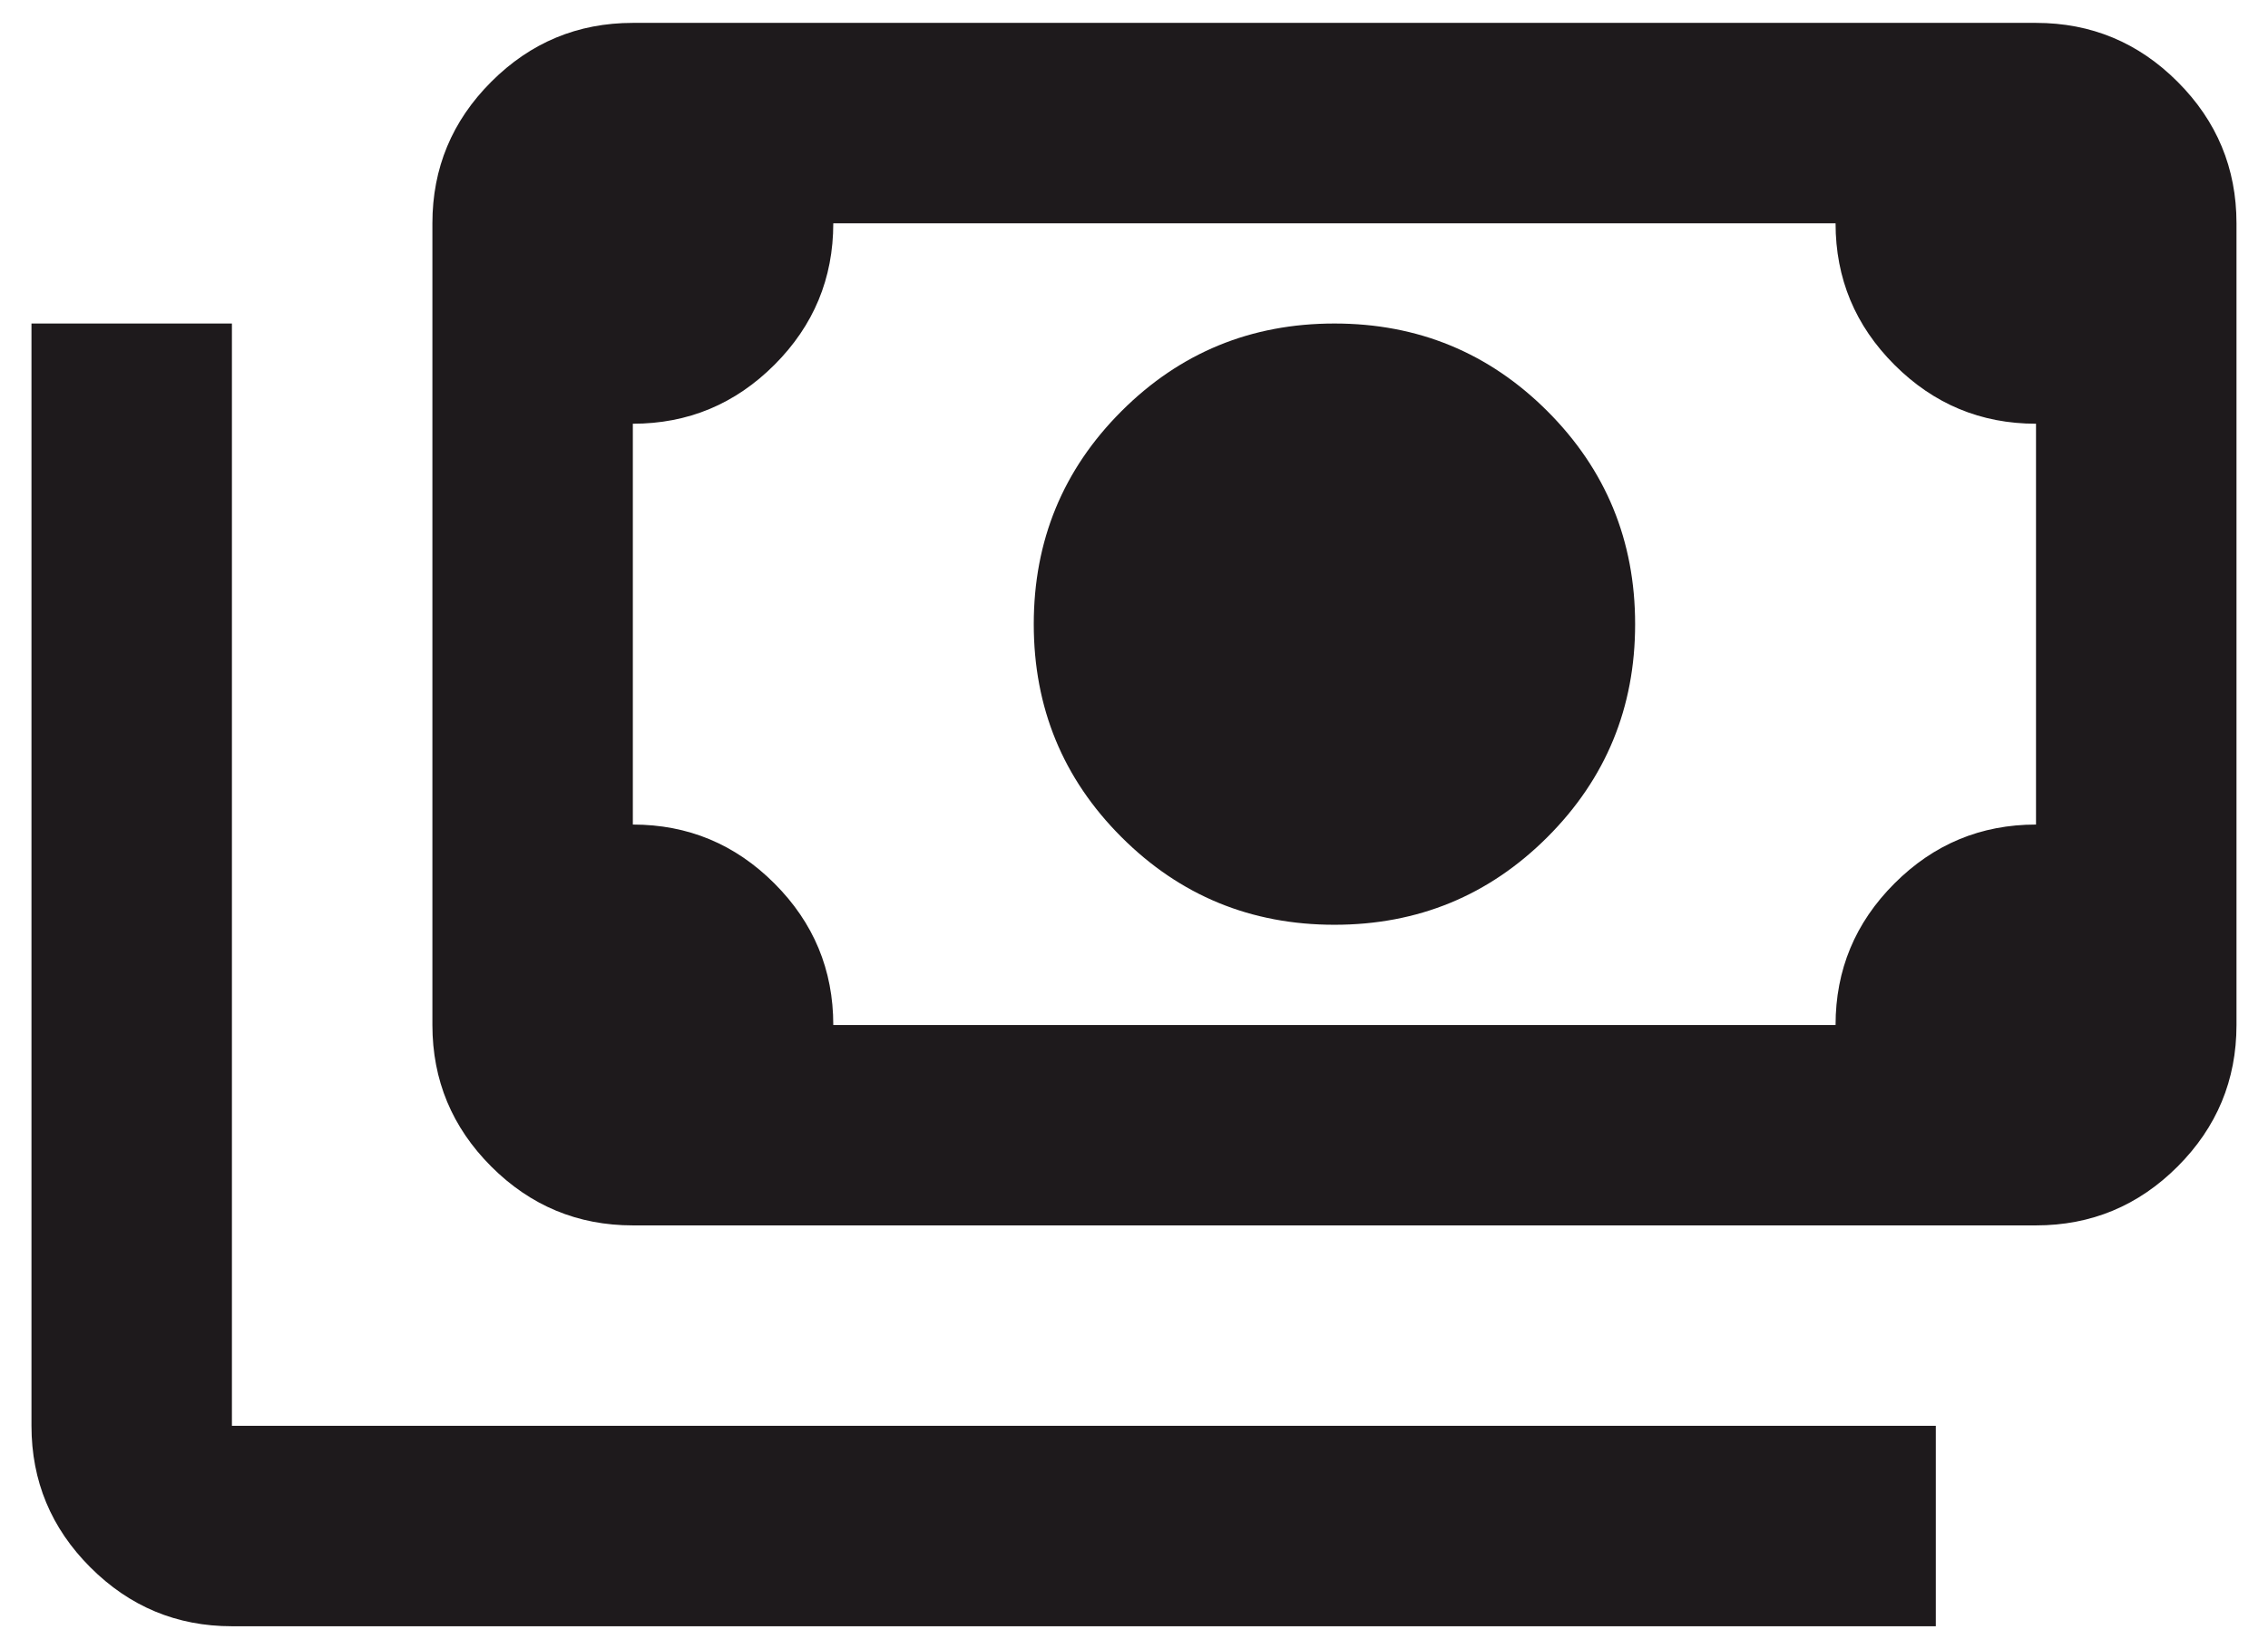 <svg xmlns="http://www.w3.org/2000/svg" width="66" height="48" viewBox="0 0 66 48" fill="none"><path d="M38.833 26.916C36.402 26.916 34.336 26.065 32.635 24.364C30.933 22.663 30.083 20.597 30.083 18.166C30.083 15.736 30.933 13.669 32.635 11.968C34.336 10.267 36.402 9.416 38.833 9.416C41.263 9.416 43.329 10.267 45.031 11.968C46.732 13.669 47.583 15.736 47.583 18.166C47.583 20.597 46.732 22.663 45.031 24.364C43.329 26.065 41.263 26.916 38.833 26.916ZM18.416 35.666C16.812 35.666 15.439 35.095 14.296 33.953C13.154 32.81 12.583 31.437 12.583 29.833V6.499C12.583 4.895 13.154 3.522 14.296 2.38C15.439 1.237 16.812 0.666 18.416 0.666H59.249C60.853 0.666 62.227 1.237 63.369 2.38C64.511 3.522 65.083 4.895 65.083 6.499V29.833C65.083 31.437 64.511 32.81 63.369 33.953C62.227 35.095 60.853 35.666 59.249 35.666H18.416ZM24.249 29.833H53.416C53.416 28.229 53.987 26.855 55.13 25.713C56.272 24.57 57.645 23.999 59.249 23.999V12.333C57.645 12.333 56.272 11.761 55.13 10.619C53.987 9.477 53.416 8.104 53.416 6.499H24.249C24.249 8.104 23.678 9.477 22.536 10.619C21.393 11.761 20.02 12.333 18.416 12.333V23.999C20.02 23.999 21.393 24.57 22.536 25.713C23.678 26.855 24.249 28.229 24.249 29.833ZM56.333 47.333H6.749C5.145 47.333 3.772 46.761 2.63 45.619C1.487 44.477 0.916 43.103 0.916 41.499V9.416H6.749V41.499H56.333V47.333Z" fill="#1E1A1C"></path></svg>